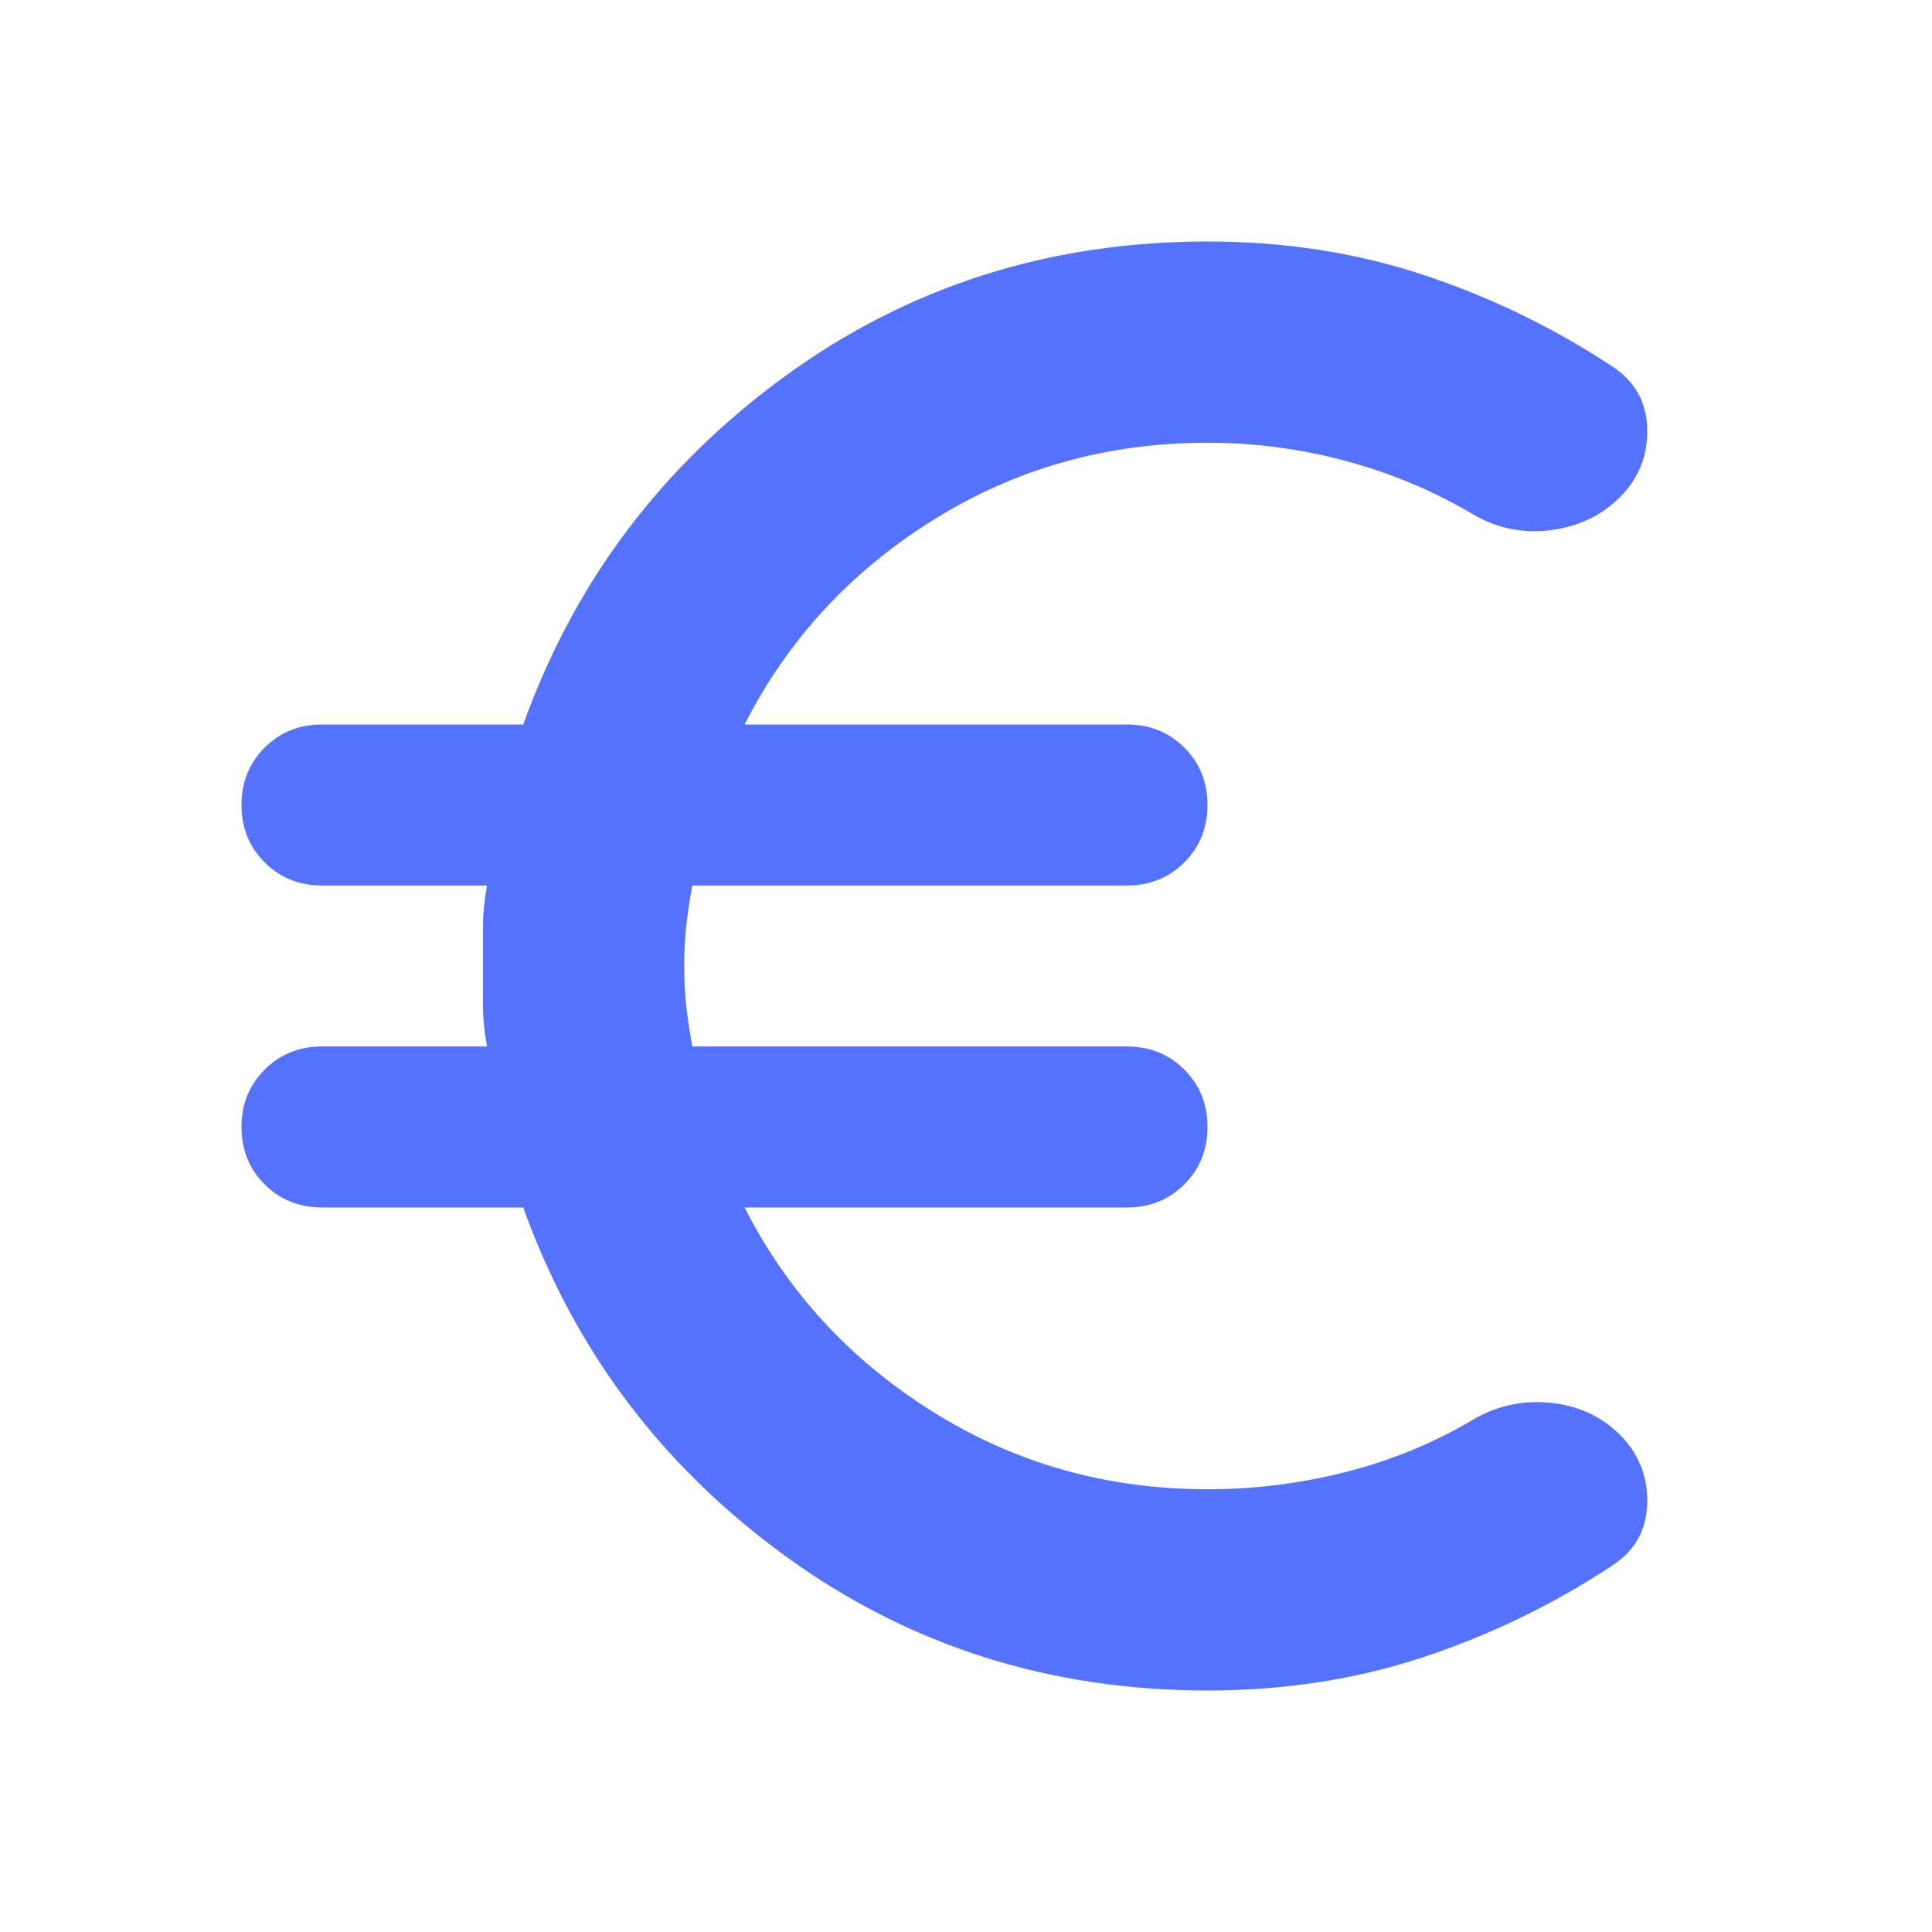 <?xml version="1.0" encoding="UTF-8"?>
<svg xmlns="http://www.w3.org/2000/svg" width="32" height="32" viewBox="0 0 32 32" fill="none">
  <mask id="mask0_3089_415" style="mask-type:alpha" maskUnits="userSpaceOnUse" x="0" y="0" width="32" height="32">
    <rect width="32" height="32" fill="#D9D9D9"></rect>
  </mask>
  <g mask="url(#mask0_3089_415)">
    <path d="M20 28C17.378 28 15.044 27.256 13 25.767C10.956 24.278 9.511 22.356 8.667 20H5.333C4.956 20 4.639 19.872 4.383 19.617C4.128 19.361 4 19.044 4 18.667C4 18.289 4.128 17.972 4.383 17.717C4.639 17.461 4.956 17.333 5.333 17.333H8.067C8.022 17.089 8 16.867 8 16.667V15.333C8 15.133 8.022 14.911 8.067 14.667H5.333C4.956 14.667 4.639 14.539 4.383 14.283C4.128 14.028 4 13.711 4 13.333C4 12.956 4.128 12.639 4.383 12.383C4.639 12.128 4.956 12 5.333 12H8.667C9.511 9.644 10.956 7.722 13 6.233C15.044 4.744 17.378 4 20 4C21.267 4 22.456 4.183 23.567 4.55C24.678 4.917 25.722 5.422 26.7 6.067C27.078 6.311 27.272 6.656 27.283 7.1C27.294 7.544 27.144 7.922 26.833 8.233C26.522 8.544 26.133 8.728 25.667 8.783C25.2 8.839 24.767 8.744 24.367 8.5C23.722 8.122 23.028 7.833 22.283 7.633C21.539 7.433 20.778 7.333 20 7.333C18.333 7.333 16.817 7.761 15.45 8.617C14.083 9.472 13.044 10.6 12.333 12H18.667C19.044 12 19.361 12.128 19.617 12.383C19.872 12.639 20 12.956 20 13.333C20 13.711 19.872 14.028 19.617 14.283C19.361 14.539 19.044 14.667 18.667 14.667H11.467C11.422 14.911 11.389 15.133 11.367 15.333C11.344 15.533 11.333 15.756 11.333 16C11.333 16.244 11.344 16.467 11.367 16.667C11.389 16.867 11.422 17.089 11.467 17.333H18.667C19.044 17.333 19.361 17.461 19.617 17.717C19.872 17.972 20 18.289 20 18.667C20 19.044 19.872 19.361 19.617 19.617C19.361 19.872 19.044 20 18.667 20H12.333C13.044 21.4 14.083 22.528 15.45 23.383C16.817 24.239 18.333 24.667 20 24.667C20.778 24.667 21.539 24.572 22.283 24.383C23.028 24.194 23.722 23.911 24.367 23.533C24.767 23.289 25.2 23.189 25.667 23.233C26.133 23.278 26.522 23.456 26.833 23.767C27.144 24.078 27.294 24.456 27.283 24.9C27.272 25.344 27.078 25.689 26.7 25.933C25.722 26.578 24.678 27.083 23.567 27.45C22.456 27.817 21.267 28 20 28Z" fill="#5572FF"></path>
  </g>
</svg>
